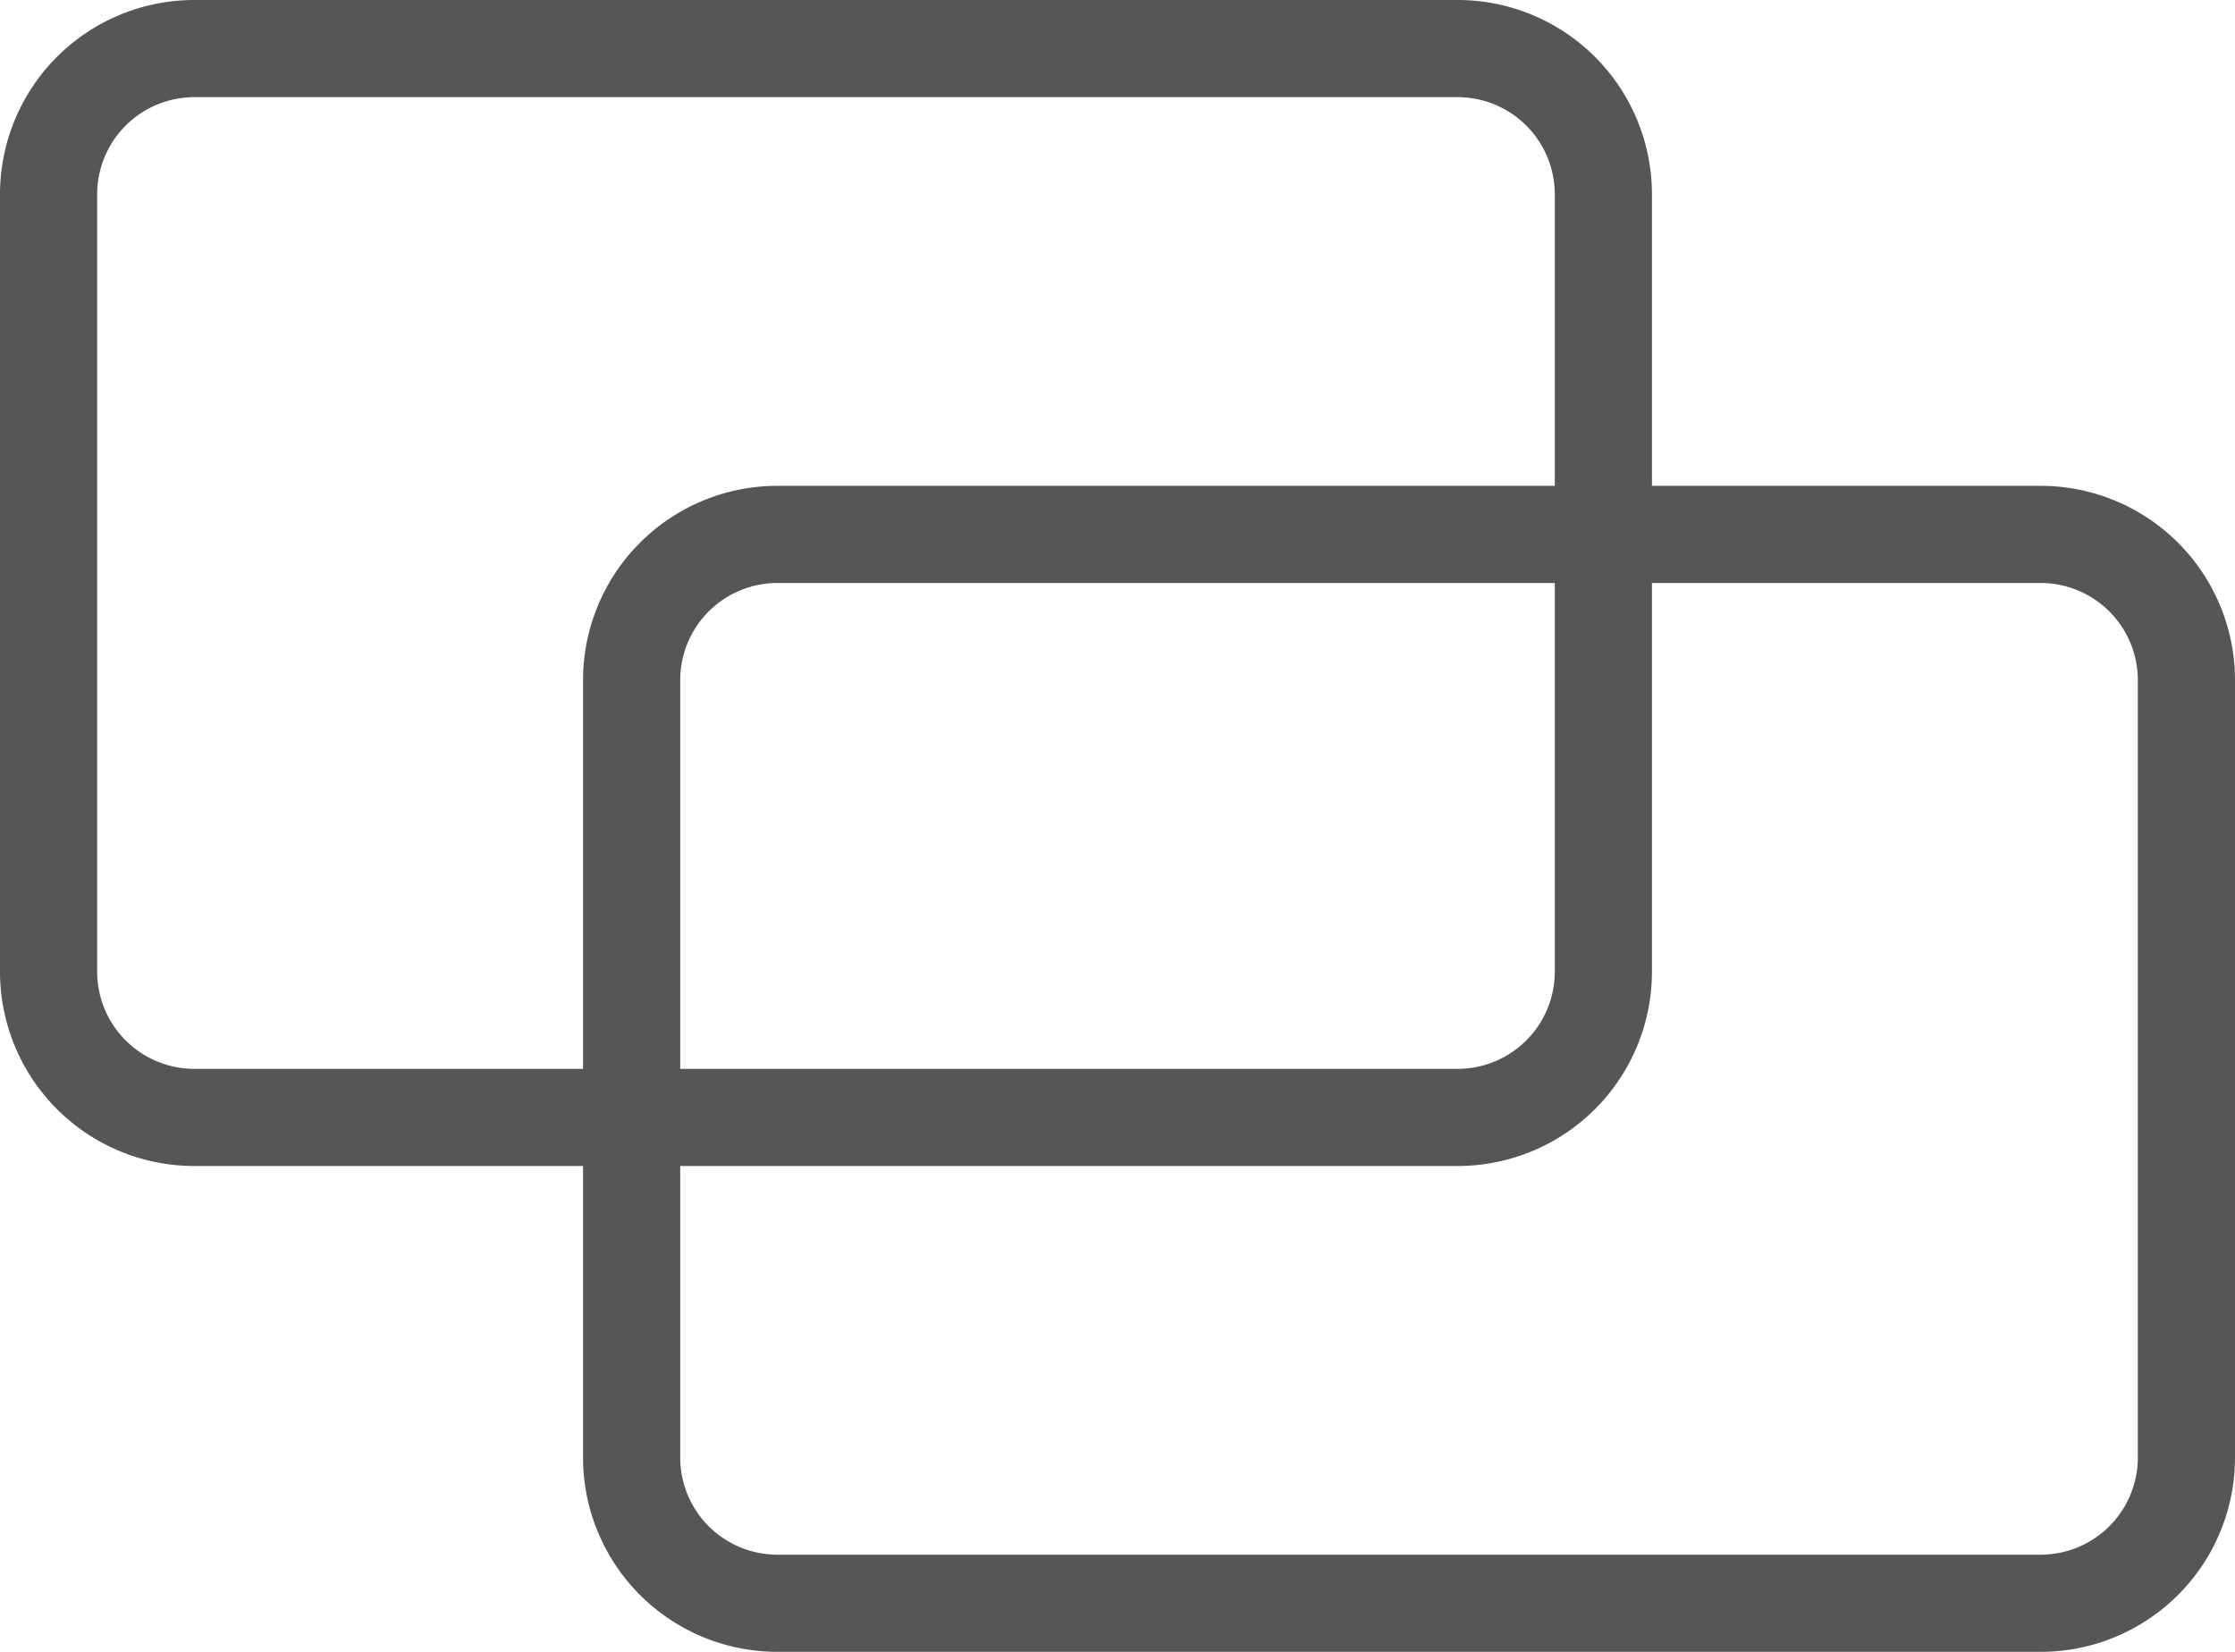 <svg xmlns="http://www.w3.org/2000/svg" width="23" height="17" viewBox="0 0 23 17"><g transform="translate(-866 -1620)"><path d="M2,1A1,1,0,0,0,1,2v8a1,1,0,0,0,1,1H15a1,1,0,0,0,1-1V2a1,1,0,0,0-1-1H2M2,0H15a2,2,0,0,1,2,2v8a2,2,0,0,1-2,2H2a2,2,0,0,1-2-2V2A2,2,0,0,1,2,0Z" transform="translate(866 1620)" fill="#565656"/><path d="M2,1A1,1,0,0,0,1,2v8a1,1,0,0,0,1,1H15a1,1,0,0,0,1-1V2a1,1,0,0,0-1-1H2M2,0H15a2,2,0,0,1,2,2v8a2,2,0,0,1-2,2H2a2,2,0,0,1-2-2V2A2,2,0,0,1,2,0Z" transform="translate(872 1625)" fill="#565656"/></g></svg>